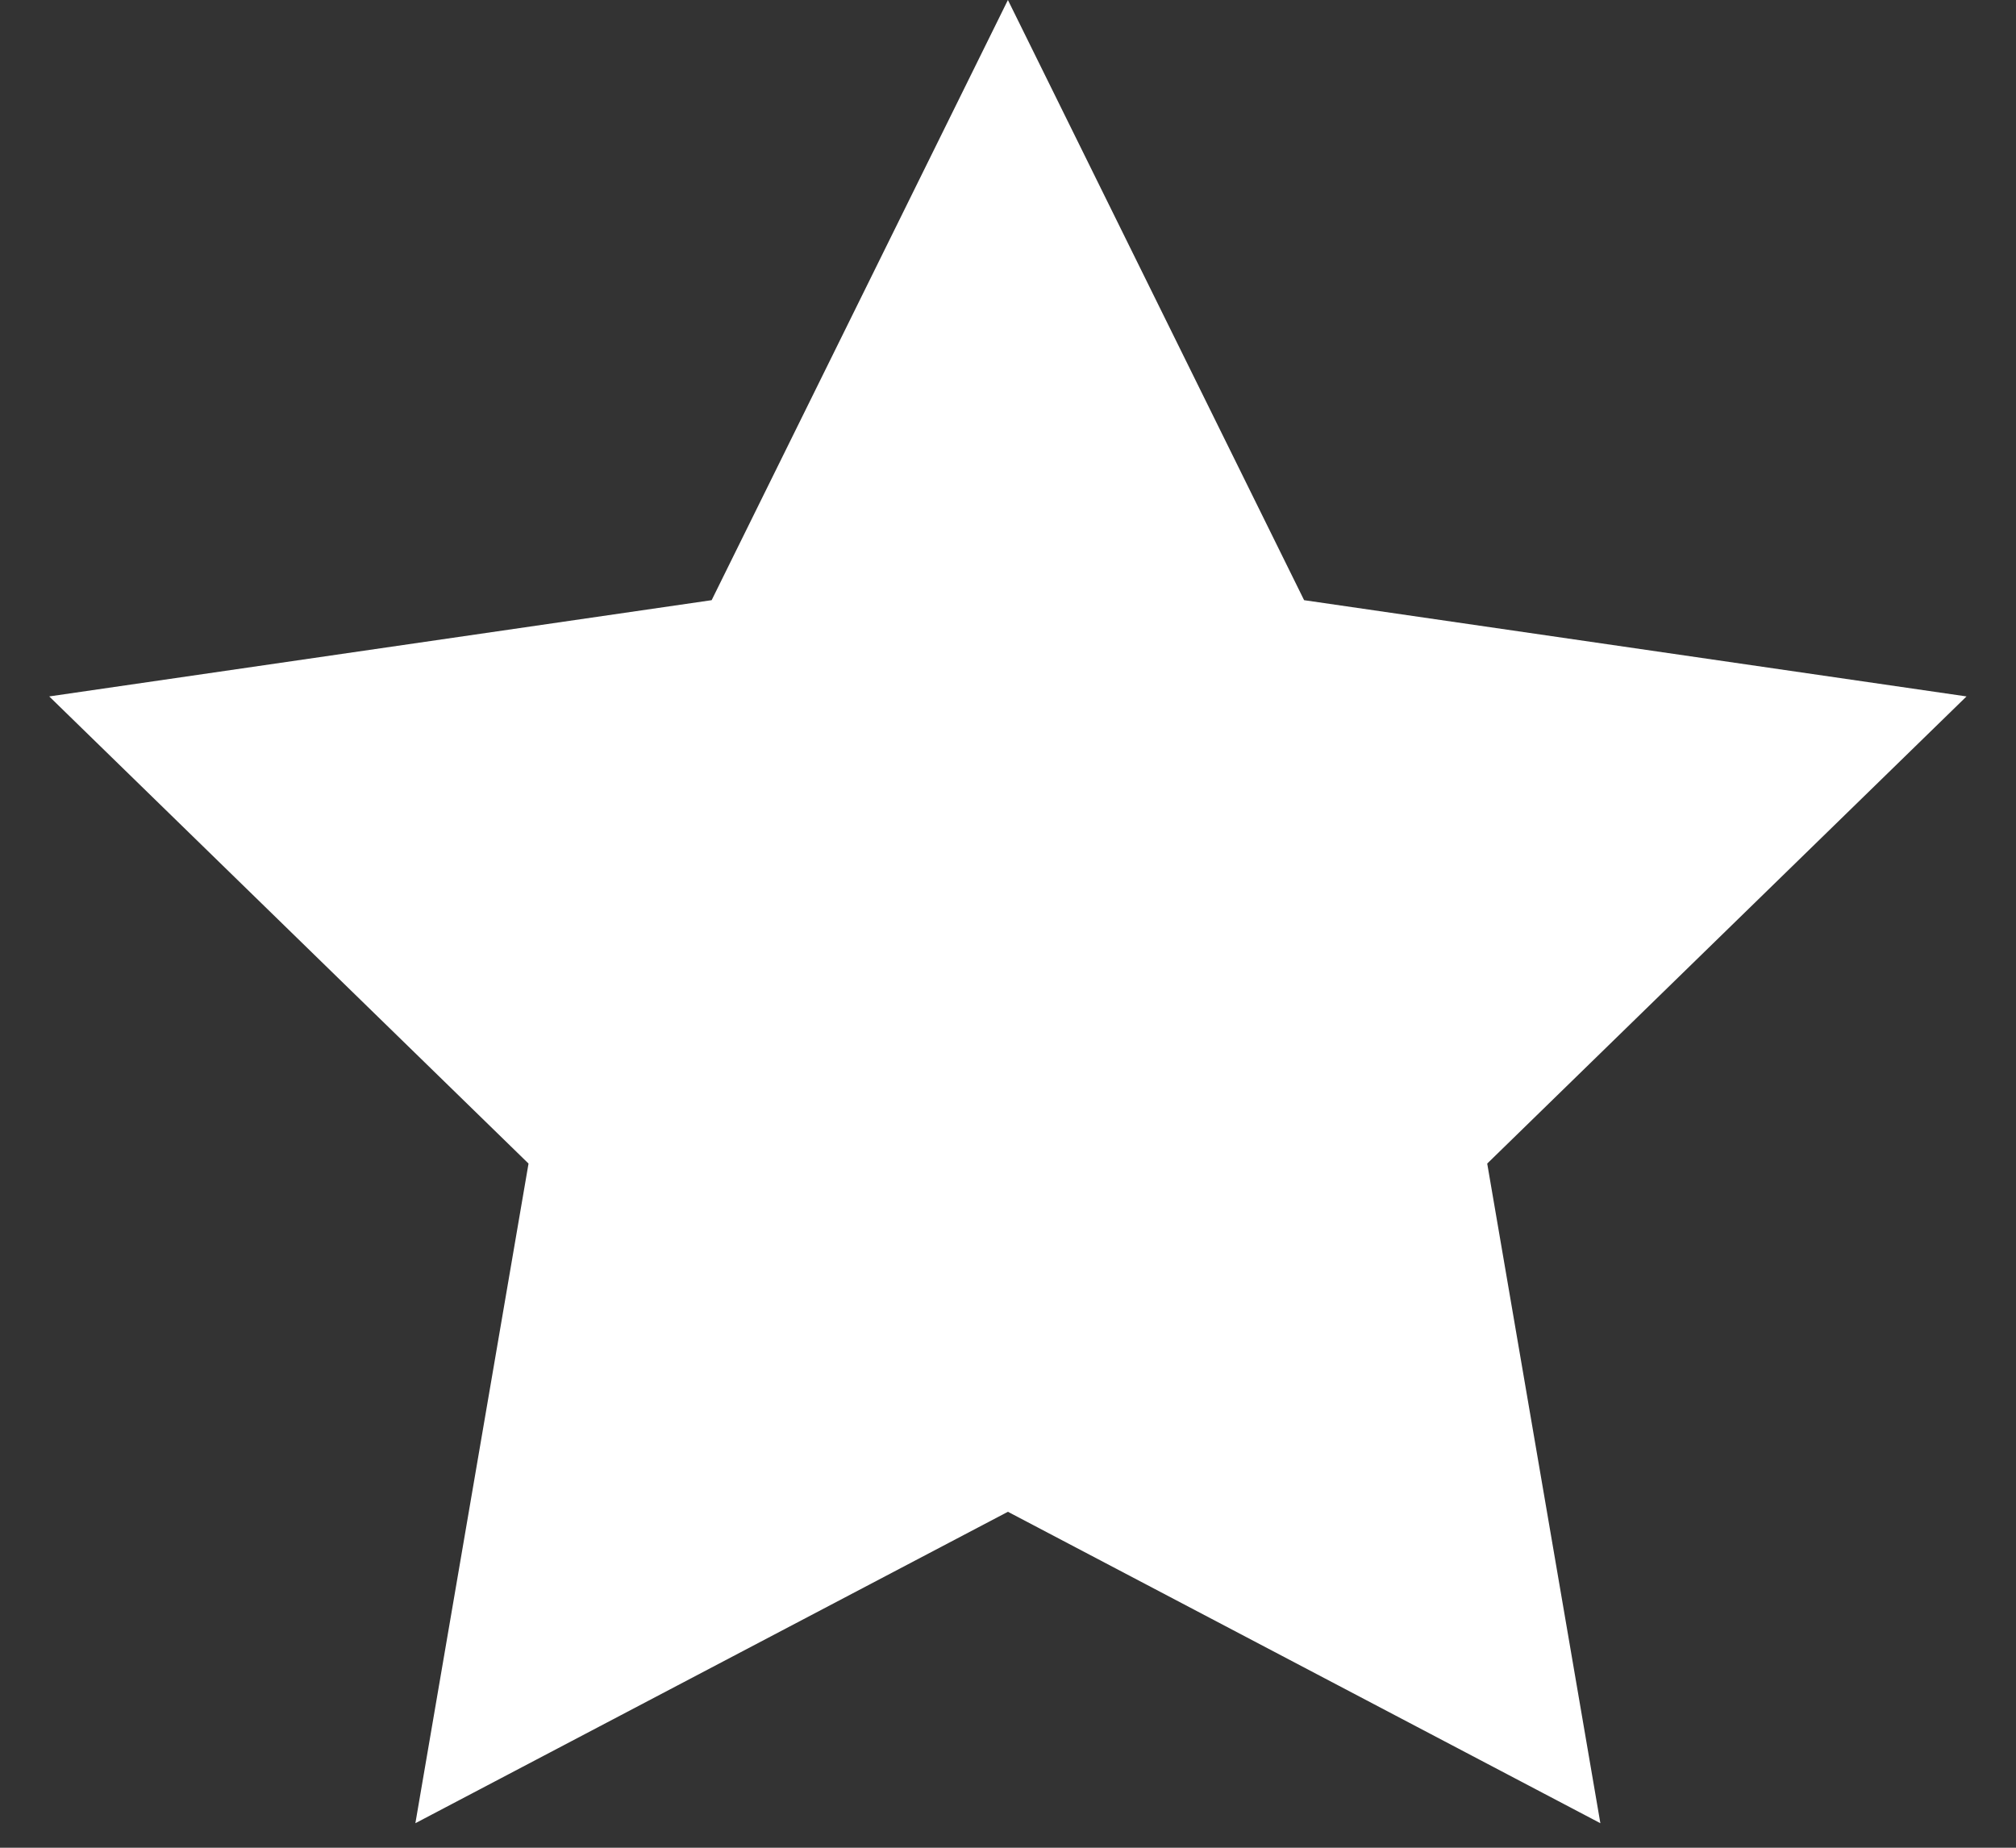 <?xml version="1.0" encoding="UTF-8"?> <svg xmlns="http://www.w3.org/2000/svg" width="24" height="22" viewBox="0 0 24 22" fill="none"><rect x="0" y="0" width="24" height="22" fill="#333333" stroke="none"/><g clip-path="url(#clip0_2713_1227)"><path d="M11.999 0L15.525 7.146L23.411 8.292L17.705 13.854L19.052 21.708L11.999 18L4.945 21.708L6.292 13.854L0.586 8.292L8.472 7.146L11.999 0Z" fill="white"></path></g><defs><clipPath id="clip0_2713_1227"><rect width="24" height="22" fill="white"></rect></clipPath></defs></svg> 